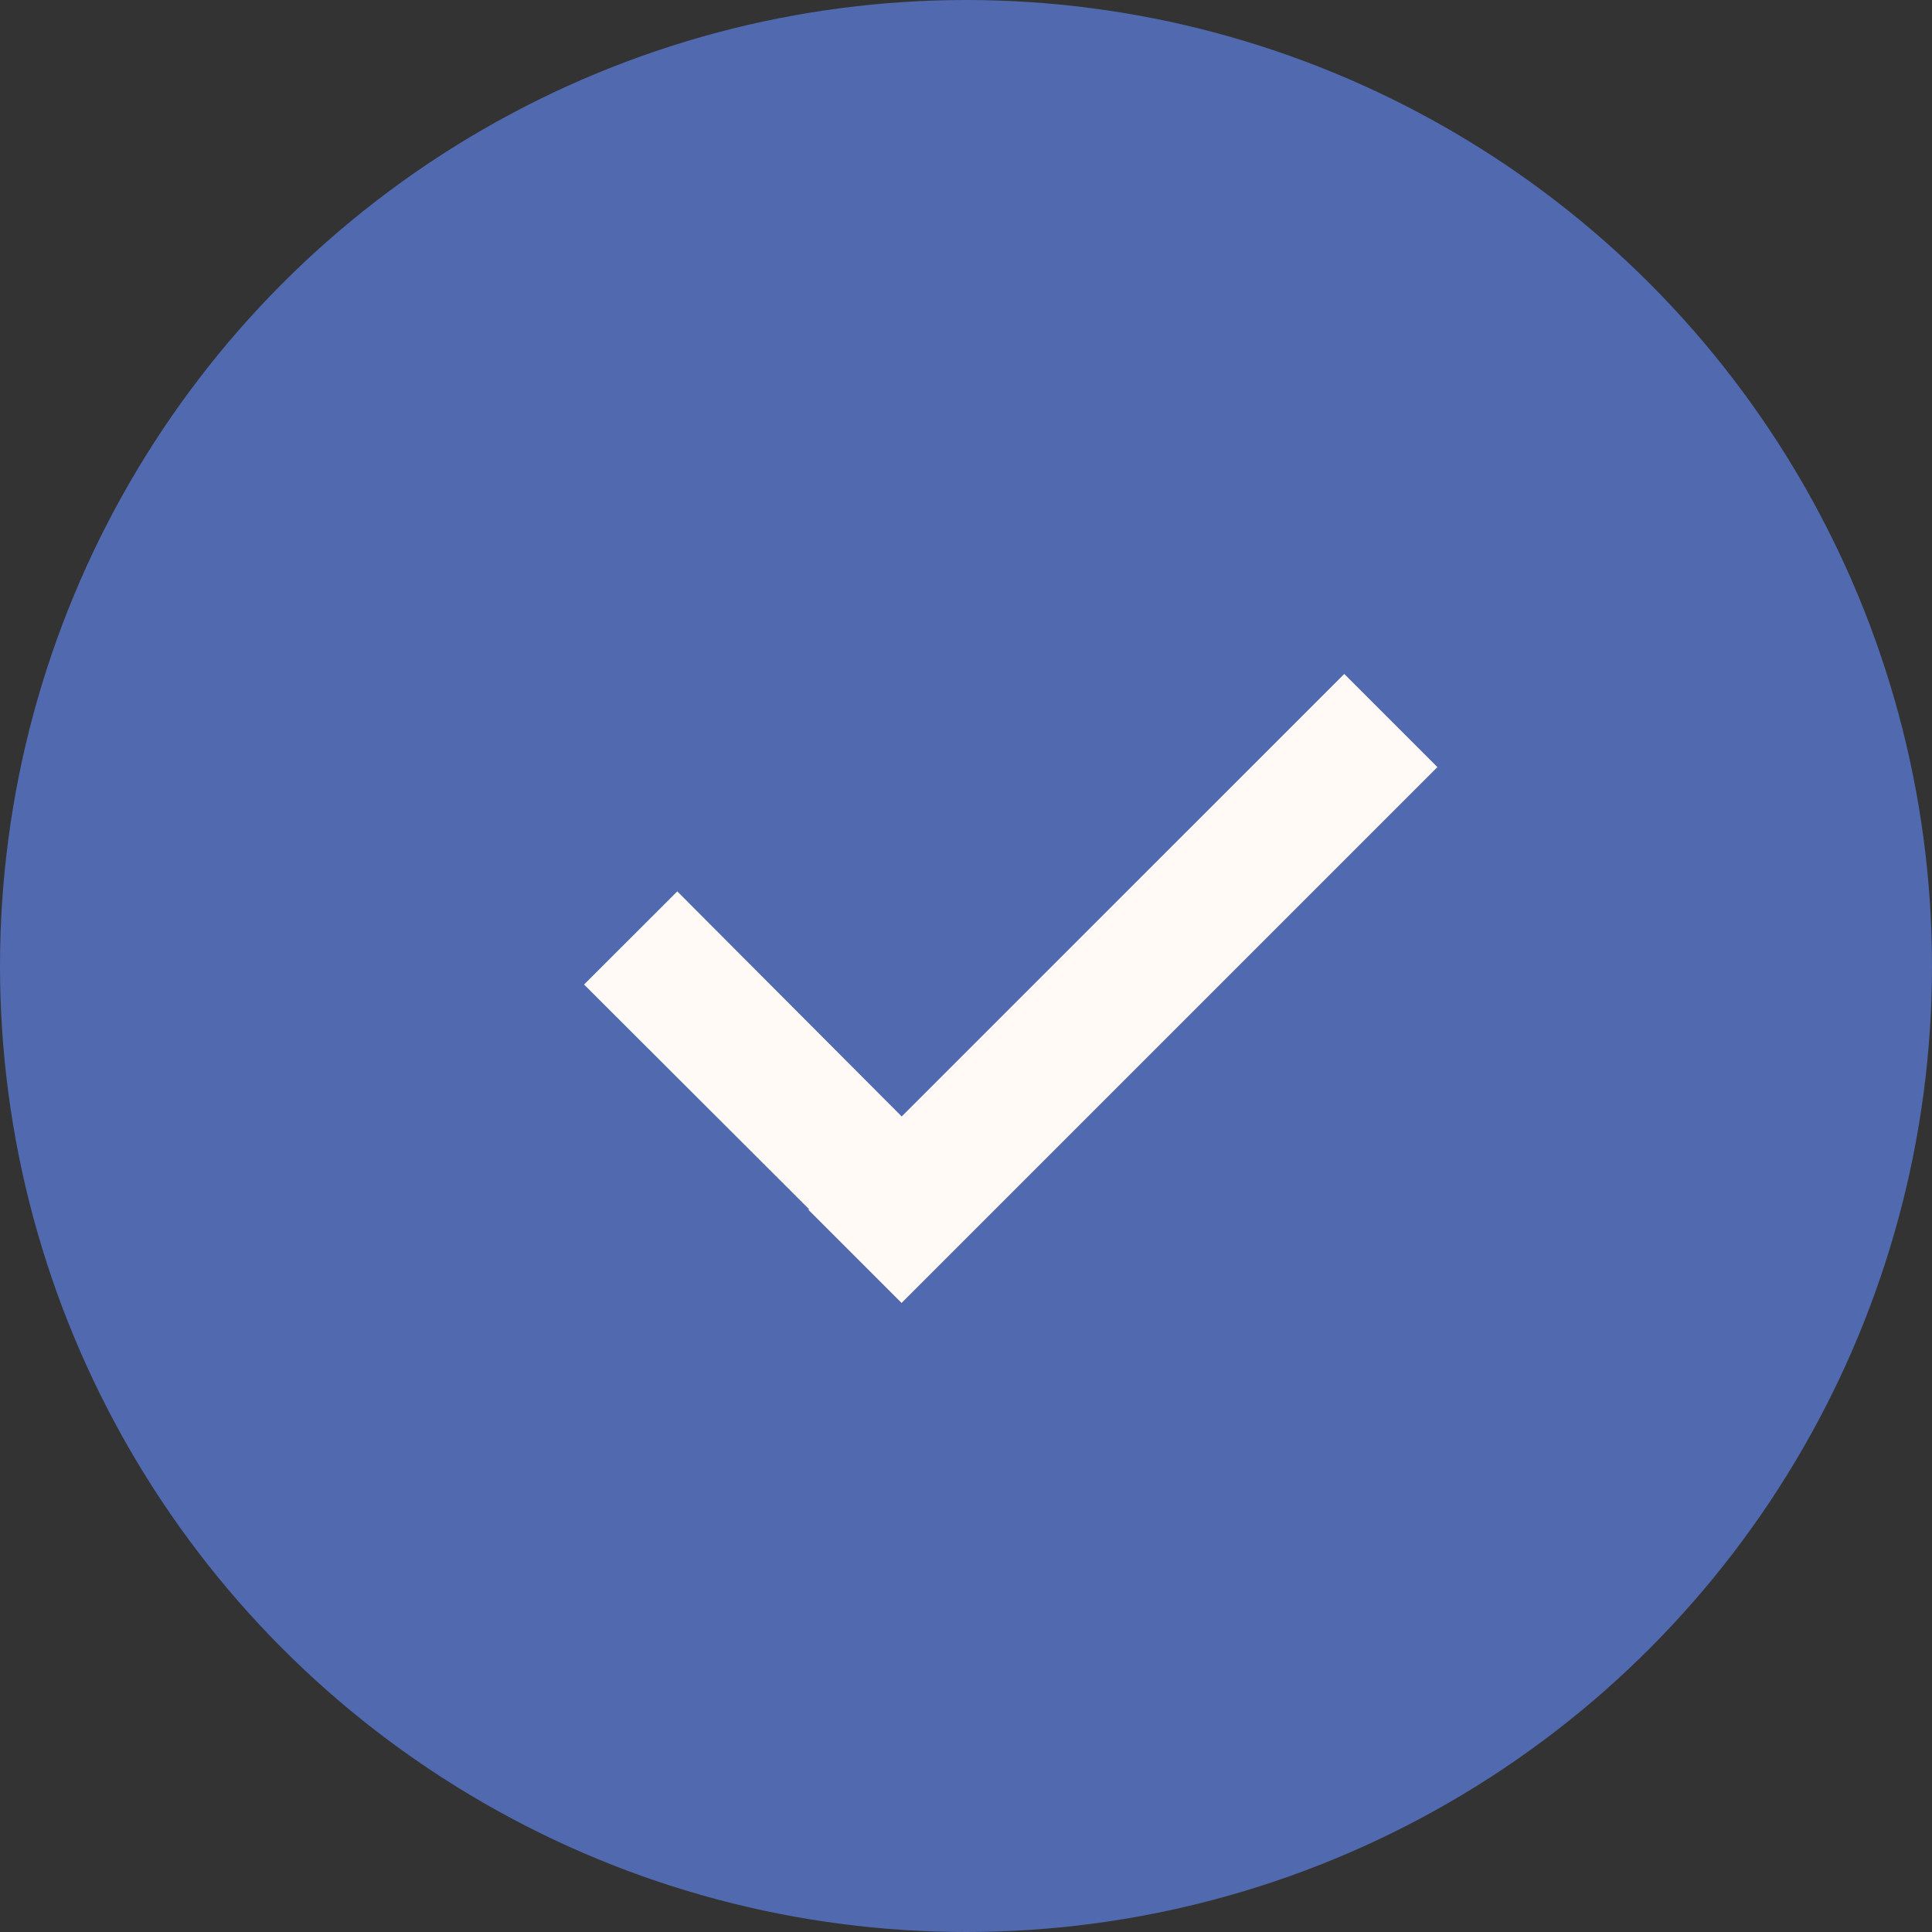 <?xml version="1.0" encoding="UTF-8"?>
<svg xmlns="http://www.w3.org/2000/svg" width="32" height="32" viewBox="0 0 32 32" fill="none">
  <rect x="0" y="0" width="32" height="32" fill="#333333" stroke="none"/>
  <circle cx="16" cy="16" r="16" fill="#5069AF"></circle>
  <path fill-rule="evenodd" clip-rule="evenodd" d="M22.265 11.163L23.808 12.706L14.933 21.581L13.39 20.038L13.4 20.027L9.674 16.307L11.218 14.764L14.935 18.492L22.265 11.163Z" fill="#FFFAF5"></path>
</svg>
